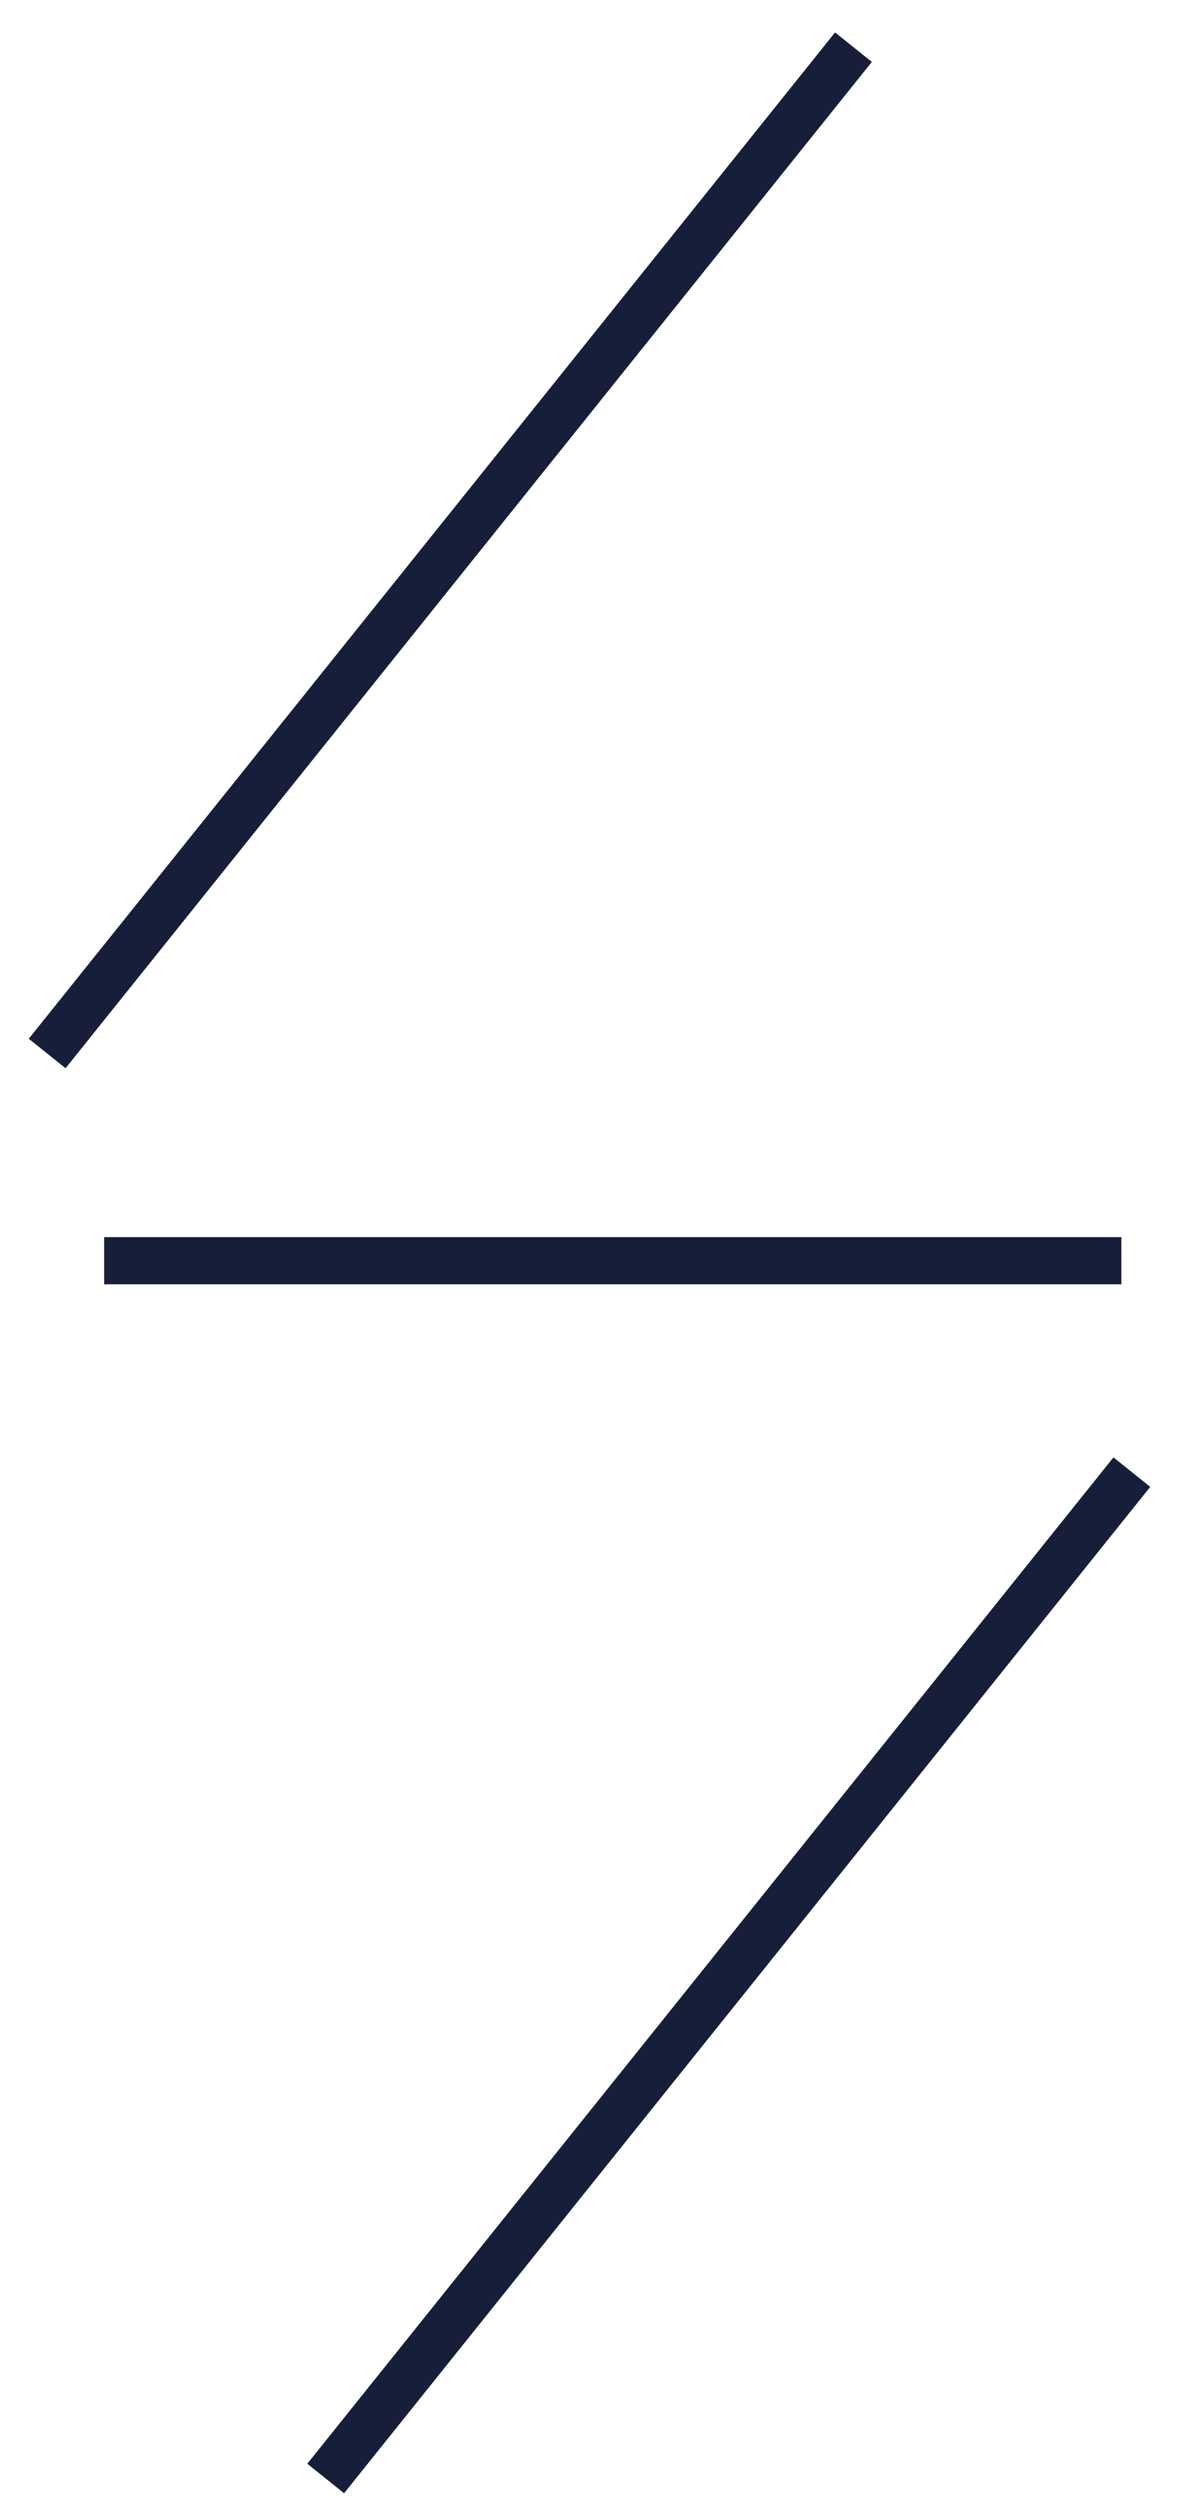 <svg width="25" height="53" viewBox="0 0 25 53" fill="none" xmlns="http://www.w3.org/2000/svg">
<path d="M18.097 1L1 22.334" stroke="#171E3A" stroke-miterlimit="10"/>
<path d="M24 31.209L6.906 52.544" stroke="#171E3A" stroke-miterlimit="10"/>
<path d="M2.208 26.727H23.778" stroke="#171E3A" stroke-miterlimit="10"/>
</svg>
